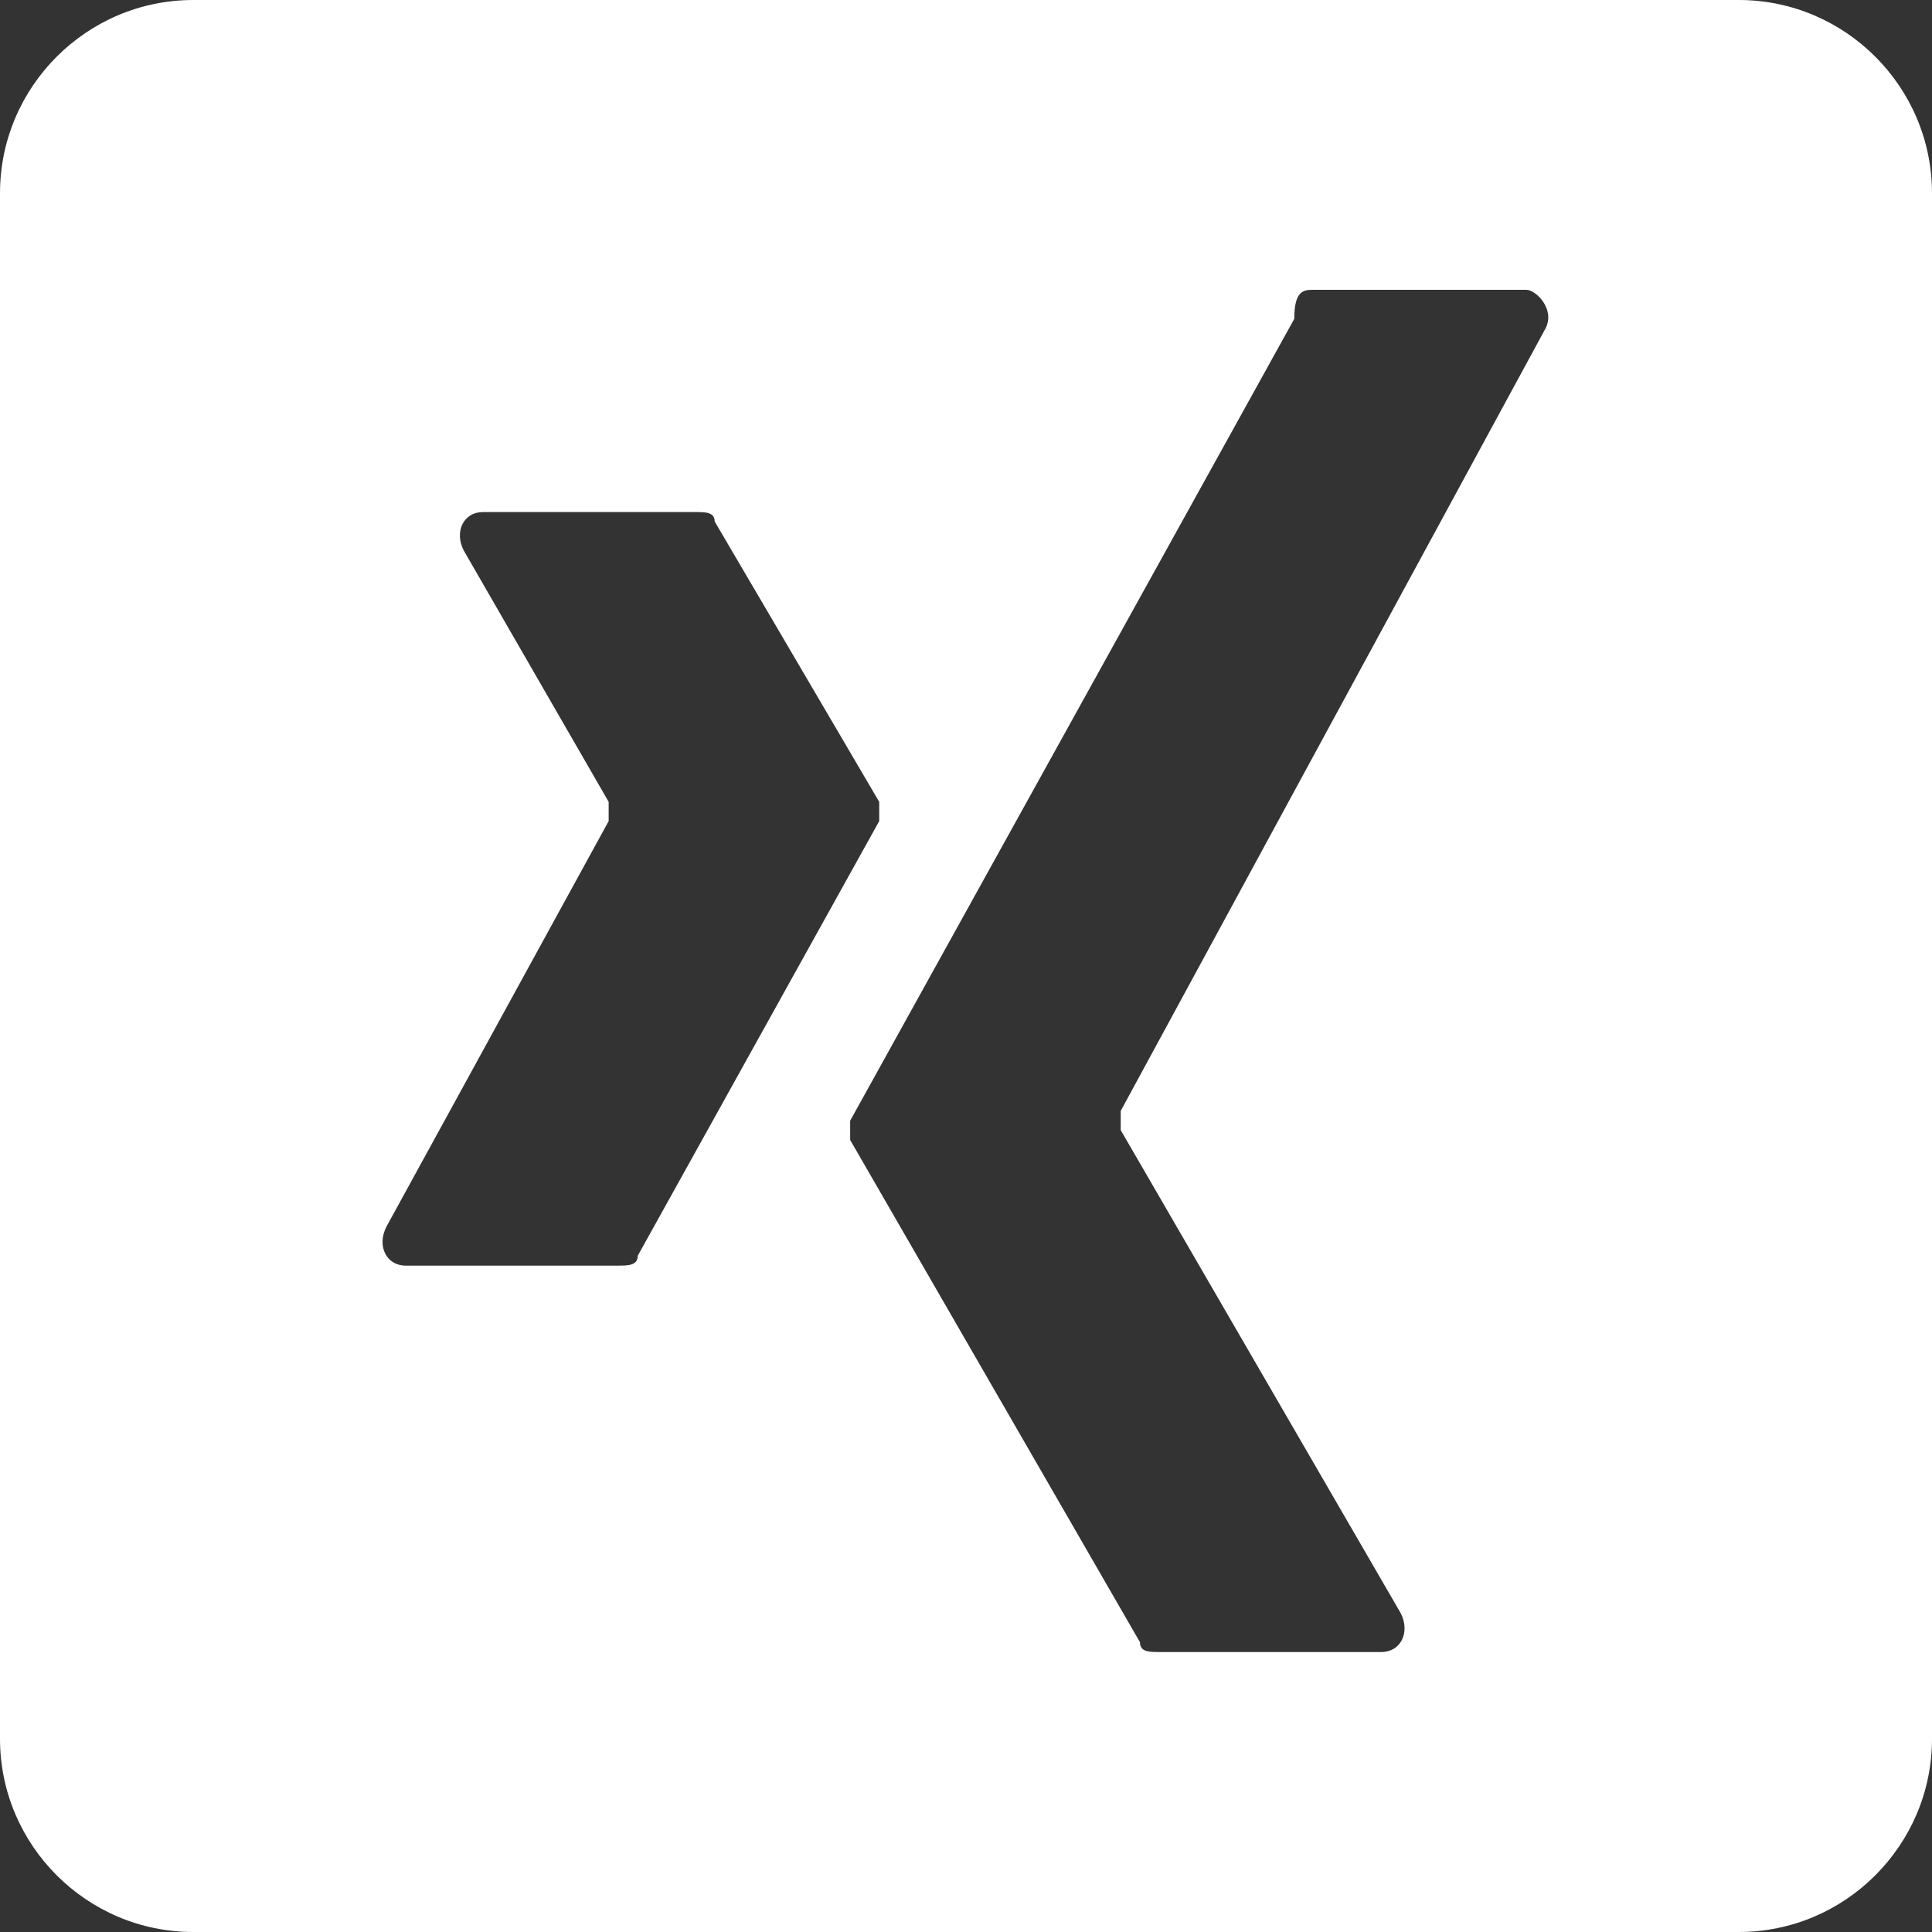 <svg width="24" height="24" viewBox="0 0 24 24" fill="none" xmlns="http://www.w3.org/2000/svg">
<rect x="0" y="0" width="24" height="24" fill="#333333" stroke="none"/>
<path d="M21.6 0H2.4C1.078 0 0 1.078 0 2.4V21.6C0 22.922 1.078 24 2.4 24H21.6C22.922 24 24 22.922 24 21.6V2.4C24 1.078 22.922 0 21.6 0ZM7.678 15.722H5.039C4.8 15.722 4.678 15.478 4.8 15.239L7.561 10.2C7.561 10.078 7.561 9.961 7.561 9.961L5.761 6.839C5.639 6.6 5.761 6.361 6 6.361H8.639C8.761 6.361 8.878 6.361 8.878 6.478L10.922 9.961C10.922 10.078 10.922 10.2 10.922 10.2L7.922 15.6C7.922 15.722 7.8 15.722 7.678 15.722ZM19.2 4.078L13.922 13.8C13.922 13.922 13.922 14.039 13.922 14.039L17.4 20.039C17.522 20.278 17.4 20.522 17.161 20.522H14.4C14.278 20.522 14.161 20.522 14.161 20.4L10.561 14.161C10.561 14.039 10.561 13.922 10.561 13.922L16.078 3.961C16.078 3.6 16.2 3.6 16.322 3.6H18.961C19.078 3.6 19.322 3.839 19.2 4.078Z" fill="white"/>
</svg>
